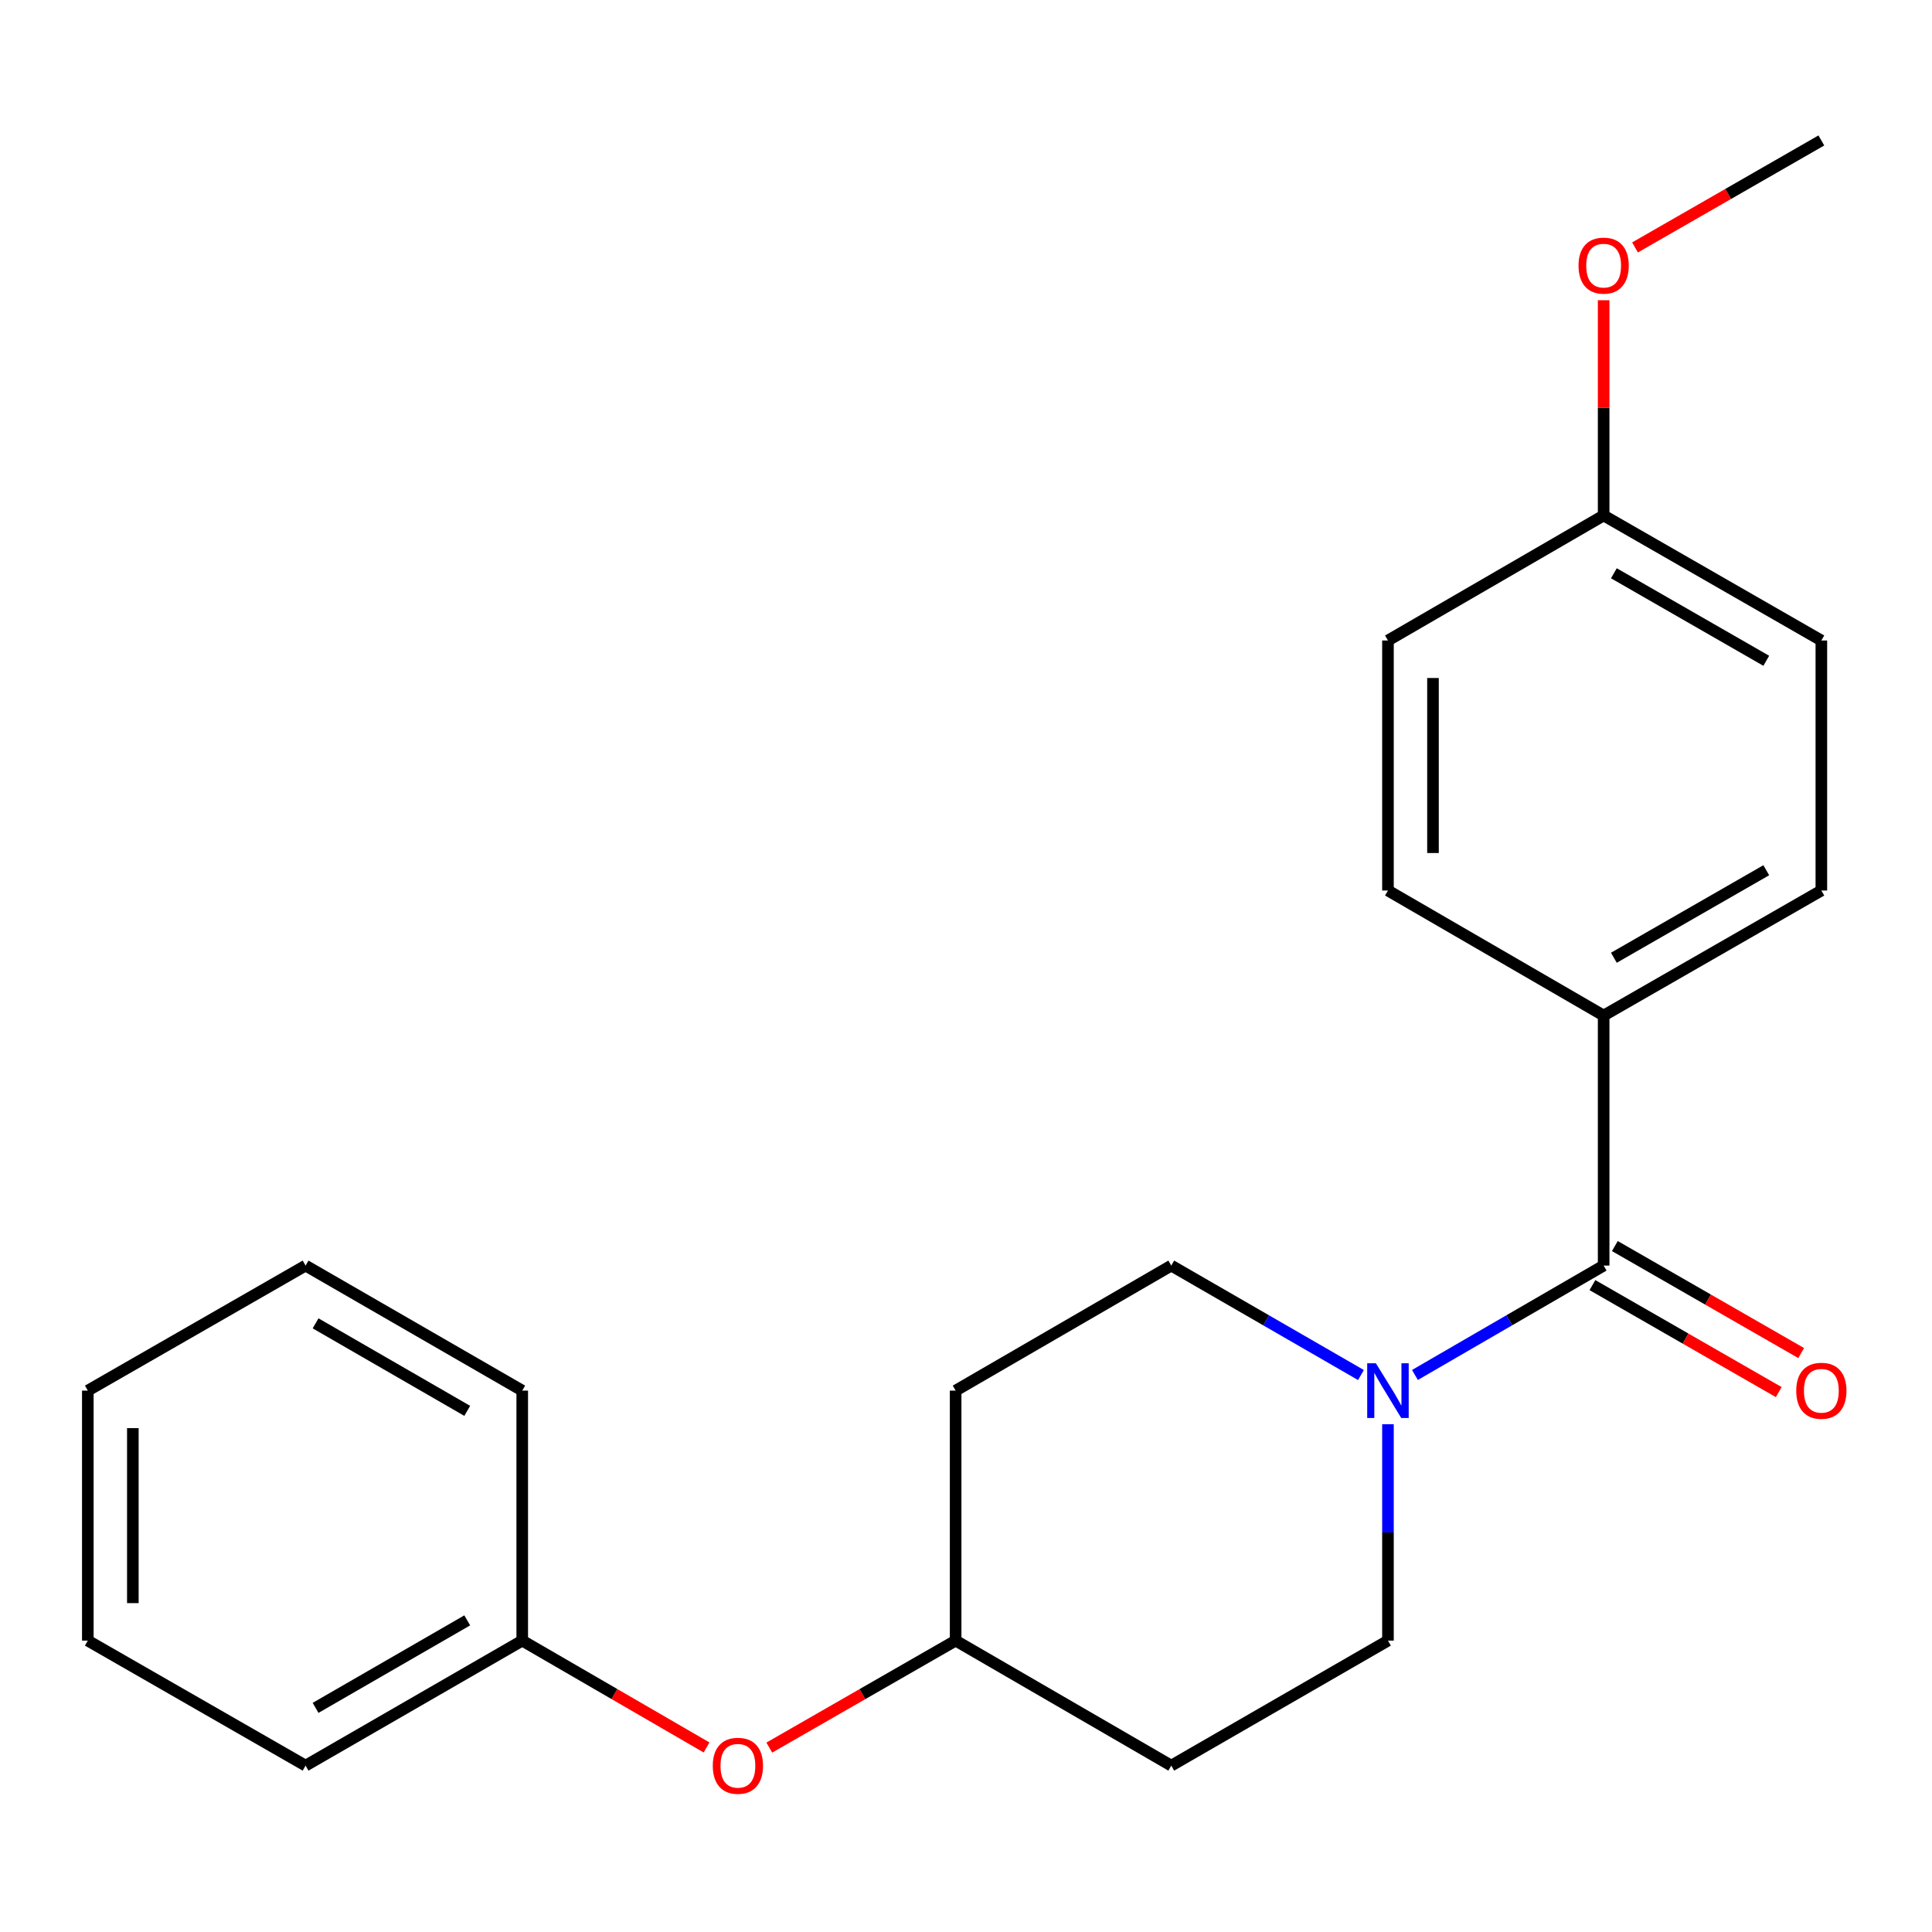 <?xml version='1.0' encoding='iso-8859-1'?>
<svg version='1.1' baseProfile='full'
              xmlns='http://www.w3.org/2000/svg'
                      xmlns:rdkit='http://www.rdkit.org/xml'
                      xmlns:xlink='http://www.w3.org/1999/xlink'
                  xml:space='preserve'
width='1000px' height='1000px' viewBox='0 0 1000 1000'>
<!-- END OF HEADER -->
<rect style='opacity:1.0;fill:#FFFFFF;stroke:none' width='1000' height='1000' x='0' y='0'> </rect>
<path class='bond-0' d='M 830.042,655.065 L 781.206,683.374' style='fill:none;fill-rule:evenodd;stroke:#000000;stroke-width:6px;stroke-linecap:butt;stroke-linejoin:miter;stroke-opacity:1' />
<path class='bond-0' d='M 781.206,683.374 L 732.37,711.684' style='fill:none;fill-rule:evenodd;stroke:#0000FF;stroke-width:6px;stroke-linecap:butt;stroke-linejoin:miter;stroke-opacity:1' />
<path class='bond-1' d='M 830.042,655.065 L 830.042,525.649' style='fill:none;fill-rule:evenodd;stroke:#000000;stroke-width:6px;stroke-linecap:butt;stroke-linejoin:miter;stroke-opacity:1' />
<path class='bond-4' d='M 824.239,665.17 L 872.458,692.862' style='fill:none;fill-rule:evenodd;stroke:#000000;stroke-width:6px;stroke-linecap:butt;stroke-linejoin:miter;stroke-opacity:1' />
<path class='bond-4' d='M 872.458,692.862 L 920.677,720.554' style='fill:none;fill-rule:evenodd;stroke:#FF0000;stroke-width:6px;stroke-linecap:butt;stroke-linejoin:miter;stroke-opacity:1' />
<path class='bond-4' d='M 835.846,644.96 L 884.065,672.651' style='fill:none;fill-rule:evenodd;stroke:#000000;stroke-width:6px;stroke-linecap:butt;stroke-linejoin:miter;stroke-opacity:1' />
<path class='bond-4' d='M 884.065,672.651 L 932.284,700.343' style='fill:none;fill-rule:evenodd;stroke:#FF0000;stroke-width:6px;stroke-linecap:butt;stroke-linejoin:miter;stroke-opacity:1' />
<path class='bond-2' d='M 704.427,711.715 L 655.337,683.39' style='fill:none;fill-rule:evenodd;stroke:#0000FF;stroke-width:6px;stroke-linecap:butt;stroke-linejoin:miter;stroke-opacity:1' />
<path class='bond-2' d='M 655.337,683.39 L 606.248,655.065' style='fill:none;fill-rule:evenodd;stroke:#000000;stroke-width:6px;stroke-linecap:butt;stroke-linejoin:miter;stroke-opacity:1' />
<path class='bond-3' d='M 718.404,737.175 L 718.404,793.178' style='fill:none;fill-rule:evenodd;stroke:#0000FF;stroke-width:6px;stroke-linecap:butt;stroke-linejoin:miter;stroke-opacity:1' />
<path class='bond-3' d='M 718.404,793.178 L 718.404,849.182' style='fill:none;fill-rule:evenodd;stroke:#000000;stroke-width:6px;stroke-linecap:butt;stroke-linejoin:miter;stroke-opacity:1' />
<path class='bond-7' d='M 830.042,525.649 L 942.729,460.935' style='fill:none;fill-rule:evenodd;stroke:#000000;stroke-width:6px;stroke-linecap:butt;stroke-linejoin:miter;stroke-opacity:1' />
<path class='bond-7' d='M 835.339,495.731 L 914.219,450.431' style='fill:none;fill-rule:evenodd;stroke:#000000;stroke-width:6px;stroke-linecap:butt;stroke-linejoin:miter;stroke-opacity:1' />
<path class='bond-8' d='M 830.042,525.649 L 718.404,460.935' style='fill:none;fill-rule:evenodd;stroke:#000000;stroke-width:6px;stroke-linecap:butt;stroke-linejoin:miter;stroke-opacity:1' />
<path class='bond-5' d='M 606.248,655.065 L 494.636,719.78' style='fill:none;fill-rule:evenodd;stroke:#000000;stroke-width:6px;stroke-linecap:butt;stroke-linejoin:miter;stroke-opacity:1' />
<path class='bond-6' d='M 718.404,849.182 L 606.248,913.884' style='fill:none;fill-rule:evenodd;stroke:#000000;stroke-width:6px;stroke-linecap:butt;stroke-linejoin:miter;stroke-opacity:1' />
<path class='bond-23' d='M 494.636,719.78 L 494.636,849.182' style='fill:none;fill-rule:evenodd;stroke:#000000;stroke-width:6px;stroke-linecap:butt;stroke-linejoin:miter;stroke-opacity:1' />
<path class='bond-10' d='M 606.248,913.884 L 494.636,849.182' style='fill:none;fill-rule:evenodd;stroke:#000000;stroke-width:6px;stroke-linecap:butt;stroke-linejoin:miter;stroke-opacity:1' />
<path class='bond-13' d='M 942.729,460.935 L 942.729,331.519' style='fill:none;fill-rule:evenodd;stroke:#000000;stroke-width:6px;stroke-linecap:butt;stroke-linejoin:miter;stroke-opacity:1' />
<path class='bond-12' d='M 718.404,460.935 L 718.404,331.519' style='fill:none;fill-rule:evenodd;stroke:#000000;stroke-width:6px;stroke-linecap:butt;stroke-linejoin:miter;stroke-opacity:1' />
<path class='bond-12' d='M 741.711,441.522 L 741.711,350.931' style='fill:none;fill-rule:evenodd;stroke:#000000;stroke-width:6px;stroke-linecap:butt;stroke-linejoin:miter;stroke-opacity:1' />
<path class='bond-9' d='M 398.185,904.555 L 446.41,876.869' style='fill:none;fill-rule:evenodd;stroke:#FF0000;stroke-width:6px;stroke-linecap:butt;stroke-linejoin:miter;stroke-opacity:1' />
<path class='bond-9' d='M 446.41,876.869 L 494.636,849.182' style='fill:none;fill-rule:evenodd;stroke:#000000;stroke-width:6px;stroke-linecap:butt;stroke-linejoin:miter;stroke-opacity:1' />
<path class='bond-14' d='M 365.71,904.479 L 318.01,876.831' style='fill:none;fill-rule:evenodd;stroke:#FF0000;stroke-width:6px;stroke-linecap:butt;stroke-linejoin:miter;stroke-opacity:1' />
<path class='bond-14' d='M 318.01,876.831 L 270.311,849.182' style='fill:none;fill-rule:evenodd;stroke:#000000;stroke-width:6px;stroke-linecap:butt;stroke-linejoin:miter;stroke-opacity:1' />
<path class='bond-11' d='M 830.042,266.805 L 718.404,331.519' style='fill:none;fill-rule:evenodd;stroke:#000000;stroke-width:6px;stroke-linecap:butt;stroke-linejoin:miter;stroke-opacity:1' />
<path class='bond-15' d='M 830.042,266.805 L 830.042,211.101' style='fill:none;fill-rule:evenodd;stroke:#000000;stroke-width:6px;stroke-linecap:butt;stroke-linejoin:miter;stroke-opacity:1' />
<path class='bond-15' d='M 830.042,211.101 L 830.042,155.397' style='fill:none;fill-rule:evenodd;stroke:#FF0000;stroke-width:6px;stroke-linecap:butt;stroke-linejoin:miter;stroke-opacity:1' />
<path class='bond-22' d='M 830.042,266.805 L 942.729,331.519' style='fill:none;fill-rule:evenodd;stroke:#000000;stroke-width:6px;stroke-linecap:butt;stroke-linejoin:miter;stroke-opacity:1' />
<path class='bond-22' d='M 835.339,296.723 L 914.219,342.023' style='fill:none;fill-rule:evenodd;stroke:#000000;stroke-width:6px;stroke-linecap:butt;stroke-linejoin:miter;stroke-opacity:1' />
<path class='bond-16' d='M 270.311,849.182 L 158.167,913.884' style='fill:none;fill-rule:evenodd;stroke:#000000;stroke-width:6px;stroke-linecap:butt;stroke-linejoin:miter;stroke-opacity:1' />
<path class='bond-16' d='M 241.842,838.7 L 163.342,883.991' style='fill:none;fill-rule:evenodd;stroke:#000000;stroke-width:6px;stroke-linecap:butt;stroke-linejoin:miter;stroke-opacity:1' />
<path class='bond-17' d='M 270.311,849.182 L 270.311,719.78' style='fill:none;fill-rule:evenodd;stroke:#000000;stroke-width:6px;stroke-linecap:butt;stroke-linejoin:miter;stroke-opacity:1' />
<path class='bond-18' d='M 846.291,128.072 L 894.51,100.386' style='fill:none;fill-rule:evenodd;stroke:#FF0000;stroke-width:6px;stroke-linecap:butt;stroke-linejoin:miter;stroke-opacity:1' />
<path class='bond-18' d='M 894.51,100.386 L 942.729,72.7' style='fill:none;fill-rule:evenodd;stroke:#000000;stroke-width:6px;stroke-linecap:butt;stroke-linejoin:miter;stroke-opacity:1' />
<path class='bond-19' d='M 158.167,913.884 L 45.455,849.182' style='fill:none;fill-rule:evenodd;stroke:#000000;stroke-width:6px;stroke-linecap:butt;stroke-linejoin:miter;stroke-opacity:1' />
<path class='bond-20' d='M 270.311,719.78 L 158.167,655.065' style='fill:none;fill-rule:evenodd;stroke:#000000;stroke-width:6px;stroke-linecap:butt;stroke-linejoin:miter;stroke-opacity:1' />
<path class='bond-20' d='M 241.84,730.259 L 163.34,684.959' style='fill:none;fill-rule:evenodd;stroke:#000000;stroke-width:6px;stroke-linecap:butt;stroke-linejoin:miter;stroke-opacity:1' />
<path class='bond-24' d='M 45.455,849.182 L 45.455,719.78' style='fill:none;fill-rule:evenodd;stroke:#000000;stroke-width:6px;stroke-linecap:butt;stroke-linejoin:miter;stroke-opacity:1' />
<path class='bond-24' d='M 68.761,829.772 L 68.761,739.19' style='fill:none;fill-rule:evenodd;stroke:#000000;stroke-width:6px;stroke-linecap:butt;stroke-linejoin:miter;stroke-opacity:1' />
<path class='bond-21' d='M 158.167,655.065 L 45.455,719.78' style='fill:none;fill-rule:evenodd;stroke:#000000;stroke-width:6px;stroke-linecap:butt;stroke-linejoin:miter;stroke-opacity:1' />
<path  class='atom-1' d='M 712.144 705.62
L 721.424 720.62
Q 722.344 722.1, 723.824 724.78
Q 725.304 727.46, 725.384 727.62
L 725.384 705.62
L 729.144 705.62
L 729.144 733.94
L 725.264 733.94
L 715.304 717.54
Q 714.144 715.62, 712.904 713.42
Q 711.704 711.22, 711.344 710.54
L 711.344 733.94
L 707.664 733.94
L 707.664 705.62
L 712.144 705.62
' fill='#0000FF'/>
<path  class='atom-5' d='M 929.729 719.86
Q 929.729 713.06, 933.089 709.26
Q 936.449 705.46, 942.729 705.46
Q 949.009 705.46, 952.369 709.26
Q 955.729 713.06, 955.729 719.86
Q 955.729 726.74, 952.329 730.66
Q 948.929 734.54, 942.729 734.54
Q 936.489 734.54, 933.089 730.66
Q 929.729 726.78, 929.729 719.86
M 942.729 731.34
Q 947.049 731.34, 949.369 728.46
Q 951.729 725.54, 951.729 719.86
Q 951.729 714.3, 949.369 711.5
Q 947.049 708.66, 942.729 708.66
Q 938.409 708.66, 936.049 711.46
Q 933.729 714.26, 933.729 719.86
Q 933.729 725.58, 936.049 728.46
Q 938.409 731.34, 942.729 731.34
' fill='#FF0000'/>
<path  class='atom-10' d='M 368.936 913.964
Q 368.936 907.164, 372.296 903.364
Q 375.656 899.564, 381.936 899.564
Q 388.216 899.564, 391.576 903.364
Q 394.936 907.164, 394.936 913.964
Q 394.936 920.844, 391.536 924.764
Q 388.136 928.644, 381.936 928.644
Q 375.696 928.644, 372.296 924.764
Q 368.936 920.884, 368.936 913.964
M 381.936 925.444
Q 386.256 925.444, 388.576 922.564
Q 390.936 919.644, 390.936 913.964
Q 390.936 908.404, 388.576 905.604
Q 386.256 902.764, 381.936 902.764
Q 377.616 902.764, 375.256 905.564
Q 372.936 908.364, 372.936 913.964
Q 372.936 919.684, 375.256 922.564
Q 377.616 925.444, 381.936 925.444
' fill='#FF0000'/>
<path  class='atom-16' d='M 817.042 137.482
Q 817.042 130.682, 820.402 126.882
Q 823.762 123.082, 830.042 123.082
Q 836.322 123.082, 839.682 126.882
Q 843.042 130.682, 843.042 137.482
Q 843.042 144.362, 839.642 148.282
Q 836.242 152.162, 830.042 152.162
Q 823.802 152.162, 820.402 148.282
Q 817.042 144.402, 817.042 137.482
M 830.042 148.962
Q 834.362 148.962, 836.682 146.082
Q 839.042 143.162, 839.042 137.482
Q 839.042 131.922, 836.682 129.122
Q 834.362 126.282, 830.042 126.282
Q 825.722 126.282, 823.362 129.082
Q 821.042 131.882, 821.042 137.482
Q 821.042 143.202, 823.362 146.082
Q 825.722 148.962, 830.042 148.962
' fill='#FF0000'/>
</svg>
